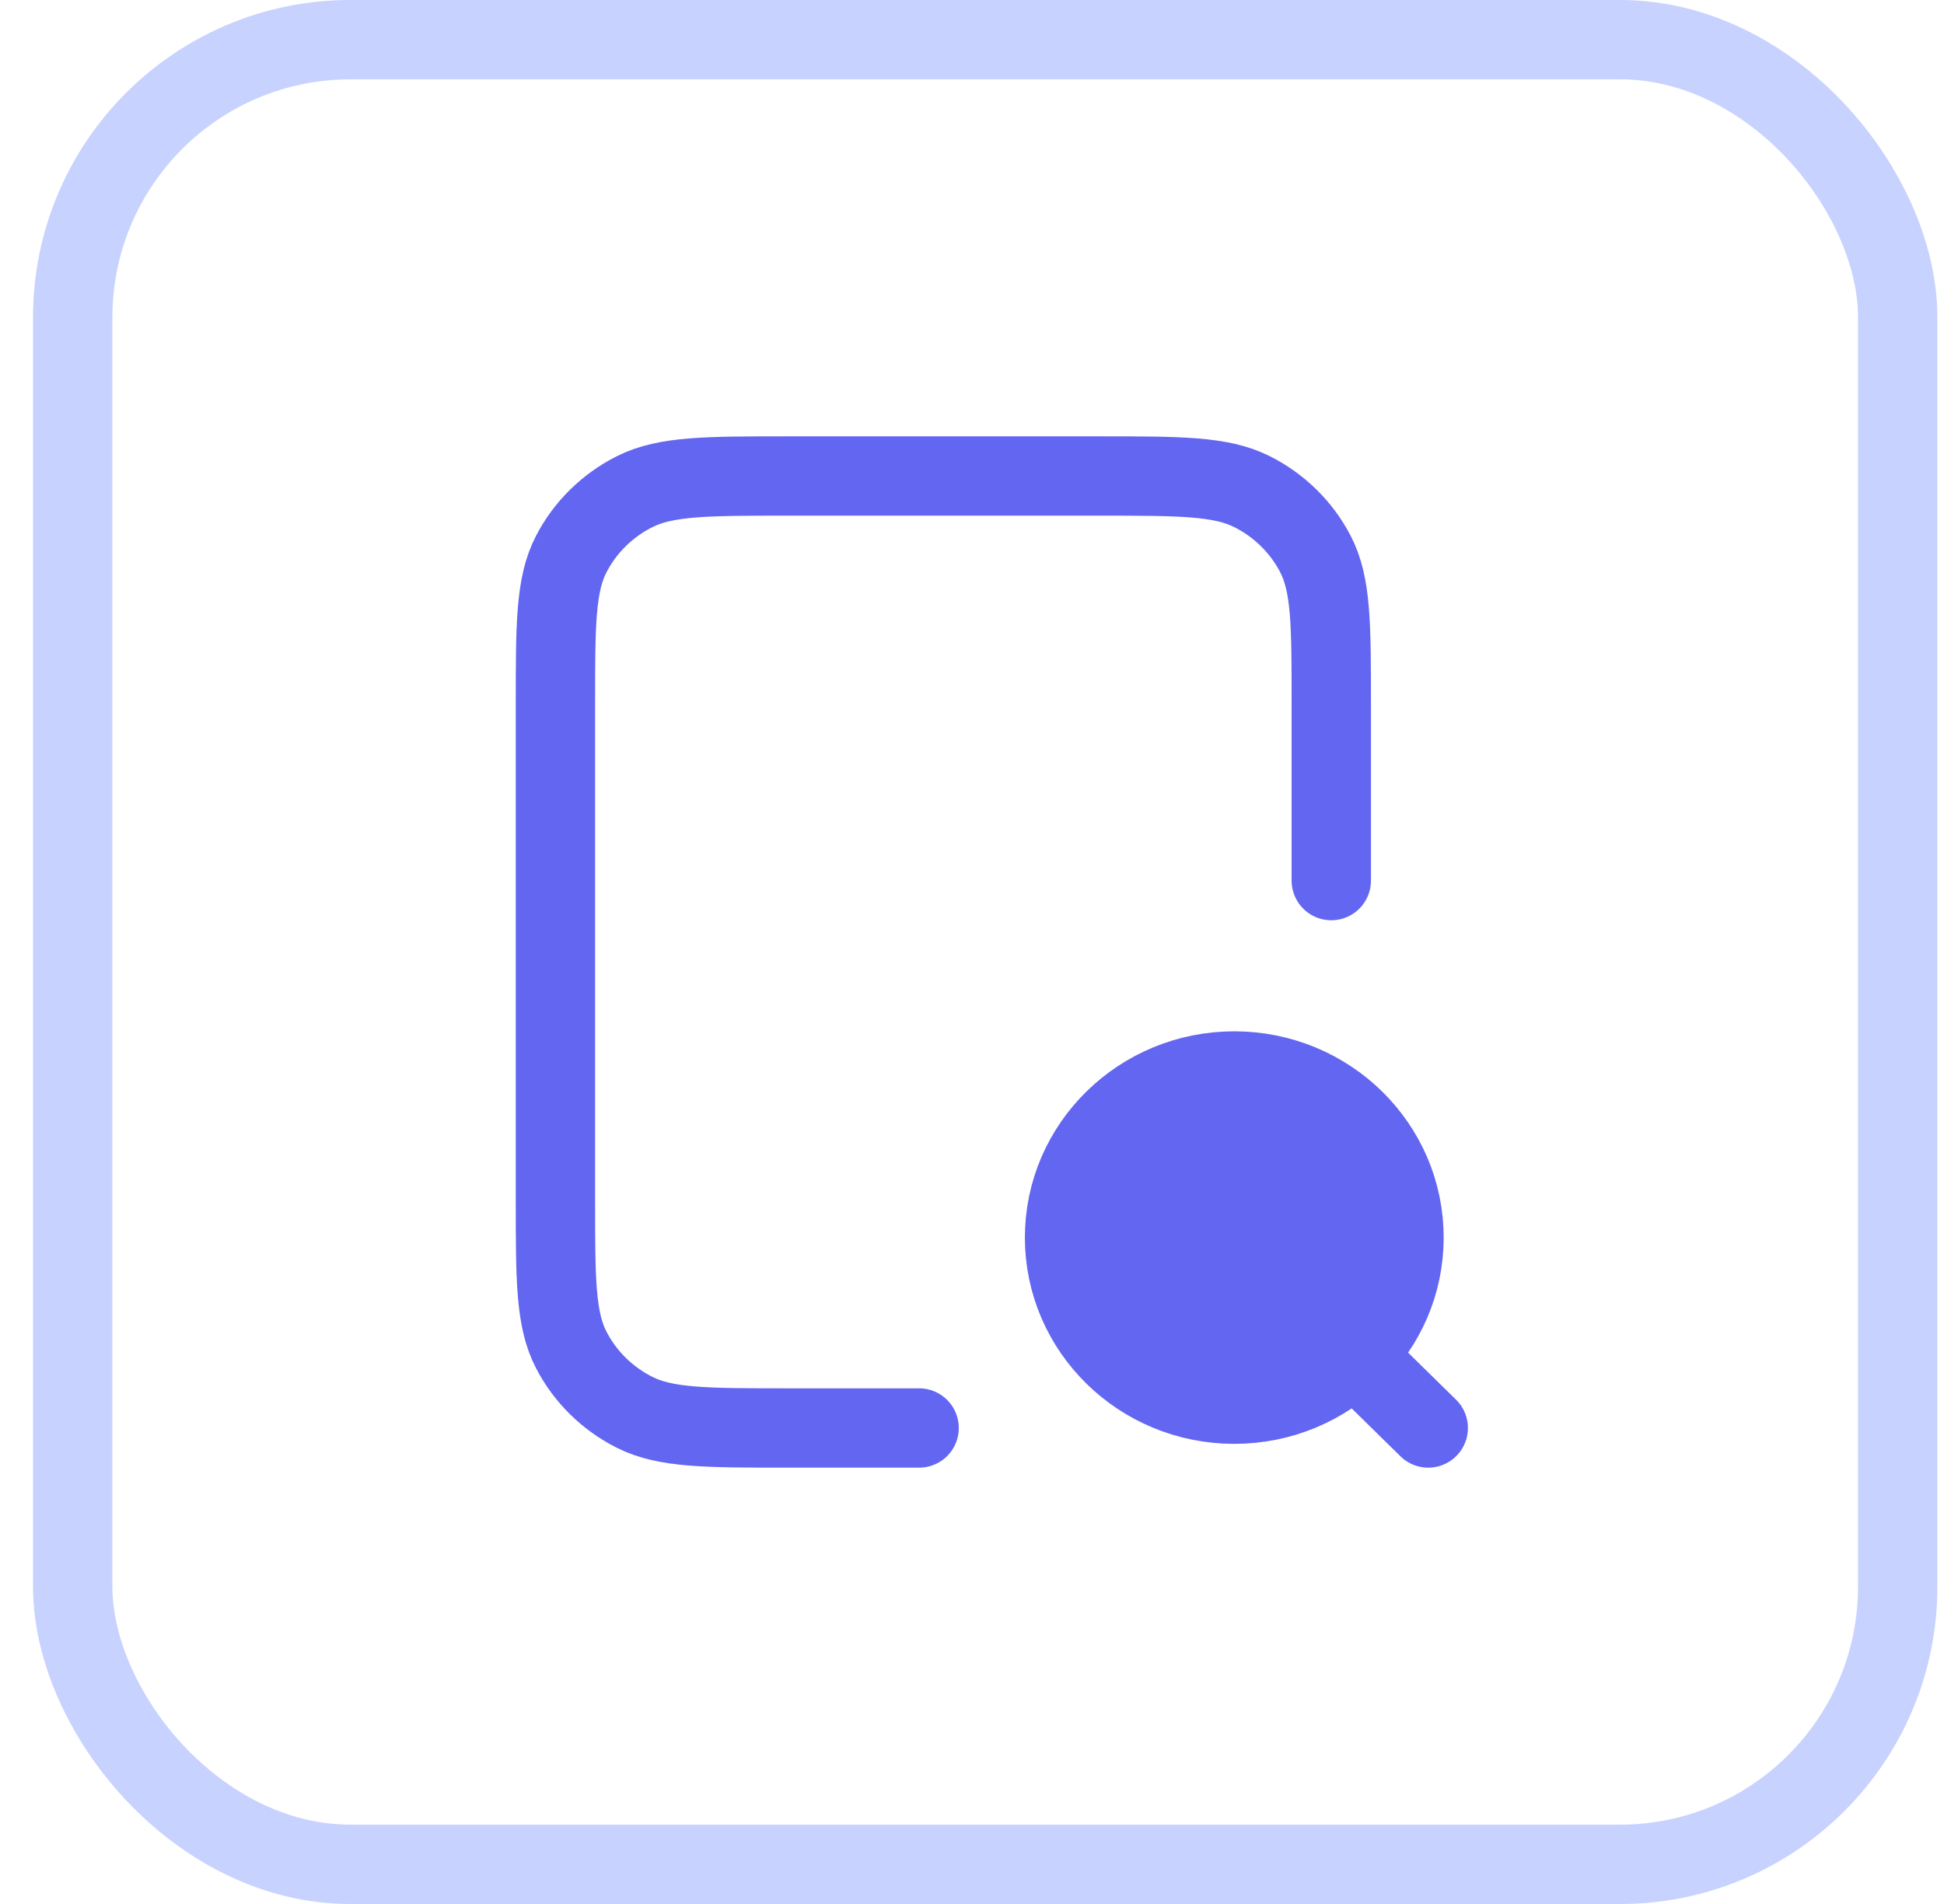 <svg width="49" height="48" viewBox="0 0 49 48" fill="none" xmlns="http://www.w3.org/2000/svg">
<rect x="1.833" y="1" width="46" height="46" rx="7" stroke="#C7D2FE" stroke-width="2"/>
<path d="M31.111 35.4C33.474 35.4 35.389 33.52 35.389 31.2C35.389 28.88 33.474 27 31.111 27C28.749 27 26.833 28.88 26.833 31.2C26.833 33.52 28.749 35.4 31.111 35.4Z" fill="#6366F1"/>
<path d="M33.556 22.2V17.76C33.556 15.744 33.556 14.736 33.156 13.966C32.804 13.288 32.243 12.738 31.553 12.392C30.769 12 29.742 12 27.689 12H19.867C17.813 12 16.786 12 16.002 12.392C15.312 12.738 14.751 13.288 14.4 13.966C14 14.736 14 15.744 14 17.76V30.24C14 32.256 14 33.264 14.4 34.034C14.751 34.712 15.312 35.263 16.002 35.608C16.786 36 17.813 36 19.867 36H23.167M36 36L34.167 34.2M35.389 31.2C35.389 33.52 33.474 35.4 31.111 35.4C28.749 35.4 26.833 33.52 26.833 31.2C26.833 28.88 28.749 27 31.111 27C33.474 27 35.389 28.88 35.389 31.2Z" stroke="#6366F1" stroke-width="2" stroke-linecap="round" stroke-linejoin="round"/>
</svg>
